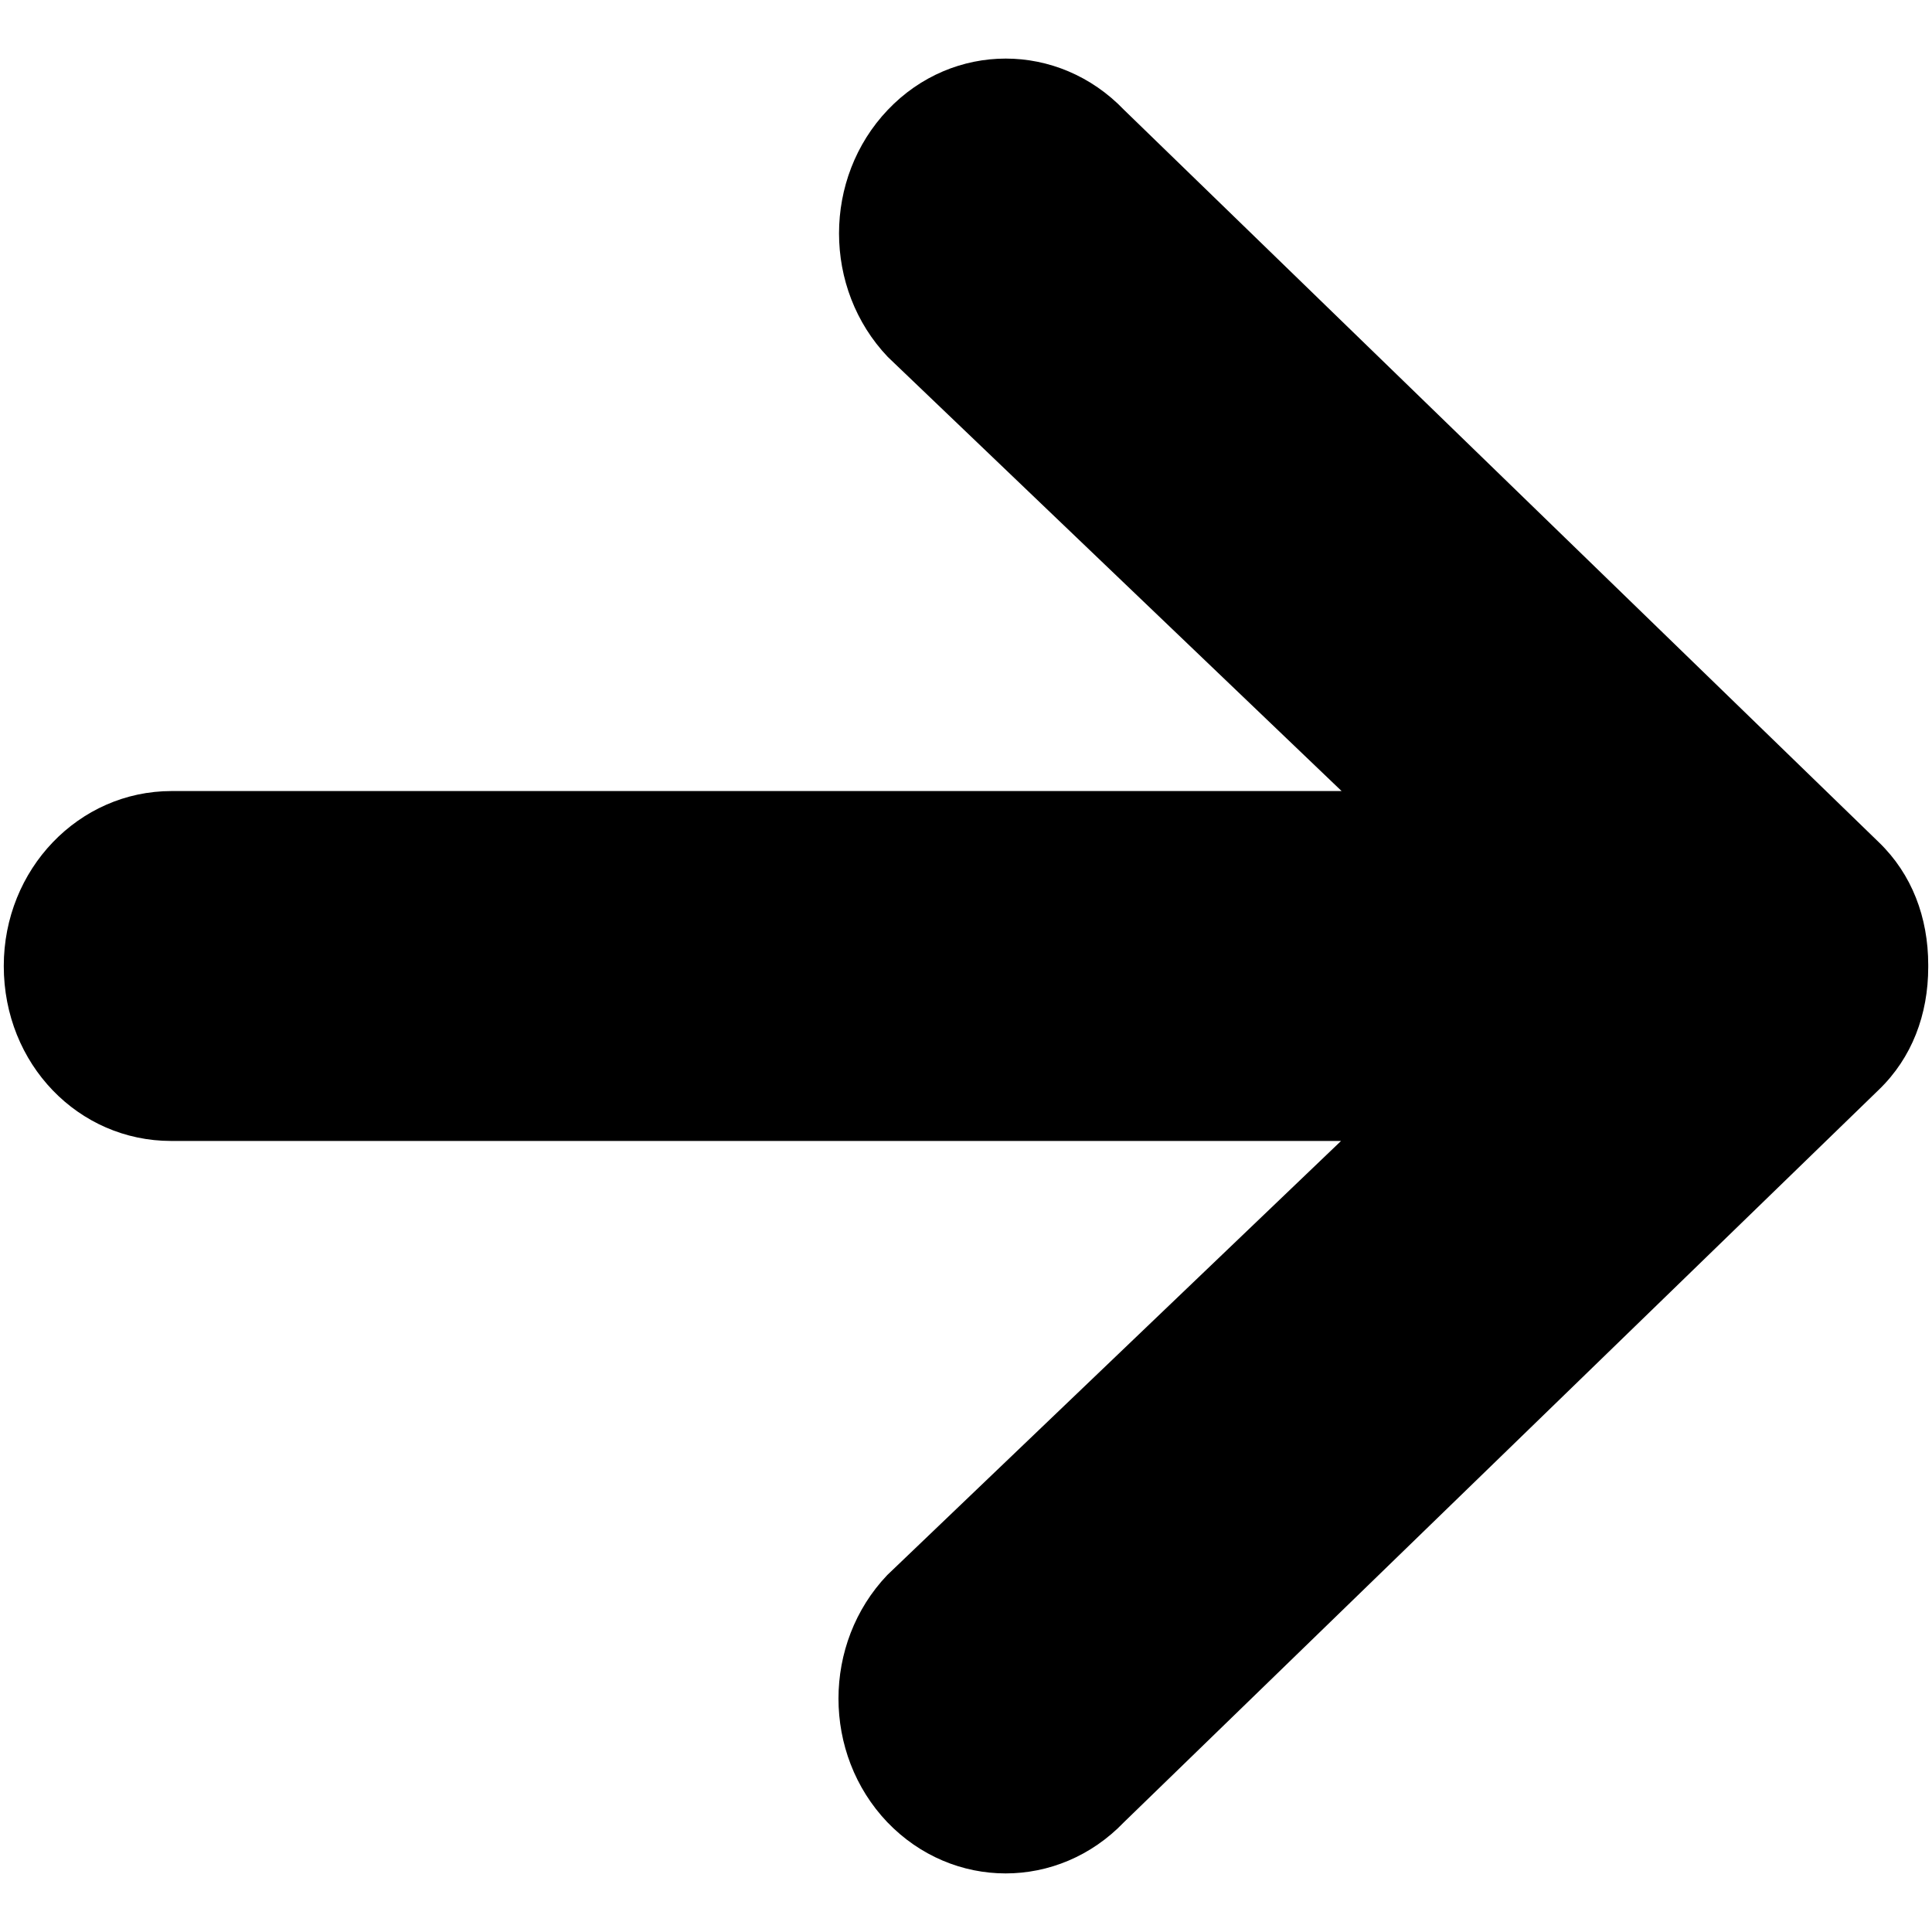 <svg viewBox="0 0 512 512" xmlns="http://www.w3.org/2000/svg" fill-rule="evenodd" clip-rule="evenodd" stroke-linejoin="round" stroke-miterlimit="1.414"><path d="M297.872 482.892L497.96 288.744c8.693-8.403 13.04-19.85 13.04-32.454v-.58c0-12.605-4.347-24.05-13.04-32.454L297.872 29.108c-17.386-18.11-45.35-18.11-62.59 0-17.242 18.11-17.242 47.378 0 65.49l120.255 115.038H45.48C20.85 209.636 1 230.356 1 256c0 26.08 19.85 46.364 44.335 46.364h310.057l-120.256 115.04c-17.24 18.11-17.24 47.377 0 65.488 17.387 18.11 45.35 18.11 62.736 0z" fill-rule="nonzero"/></svg>